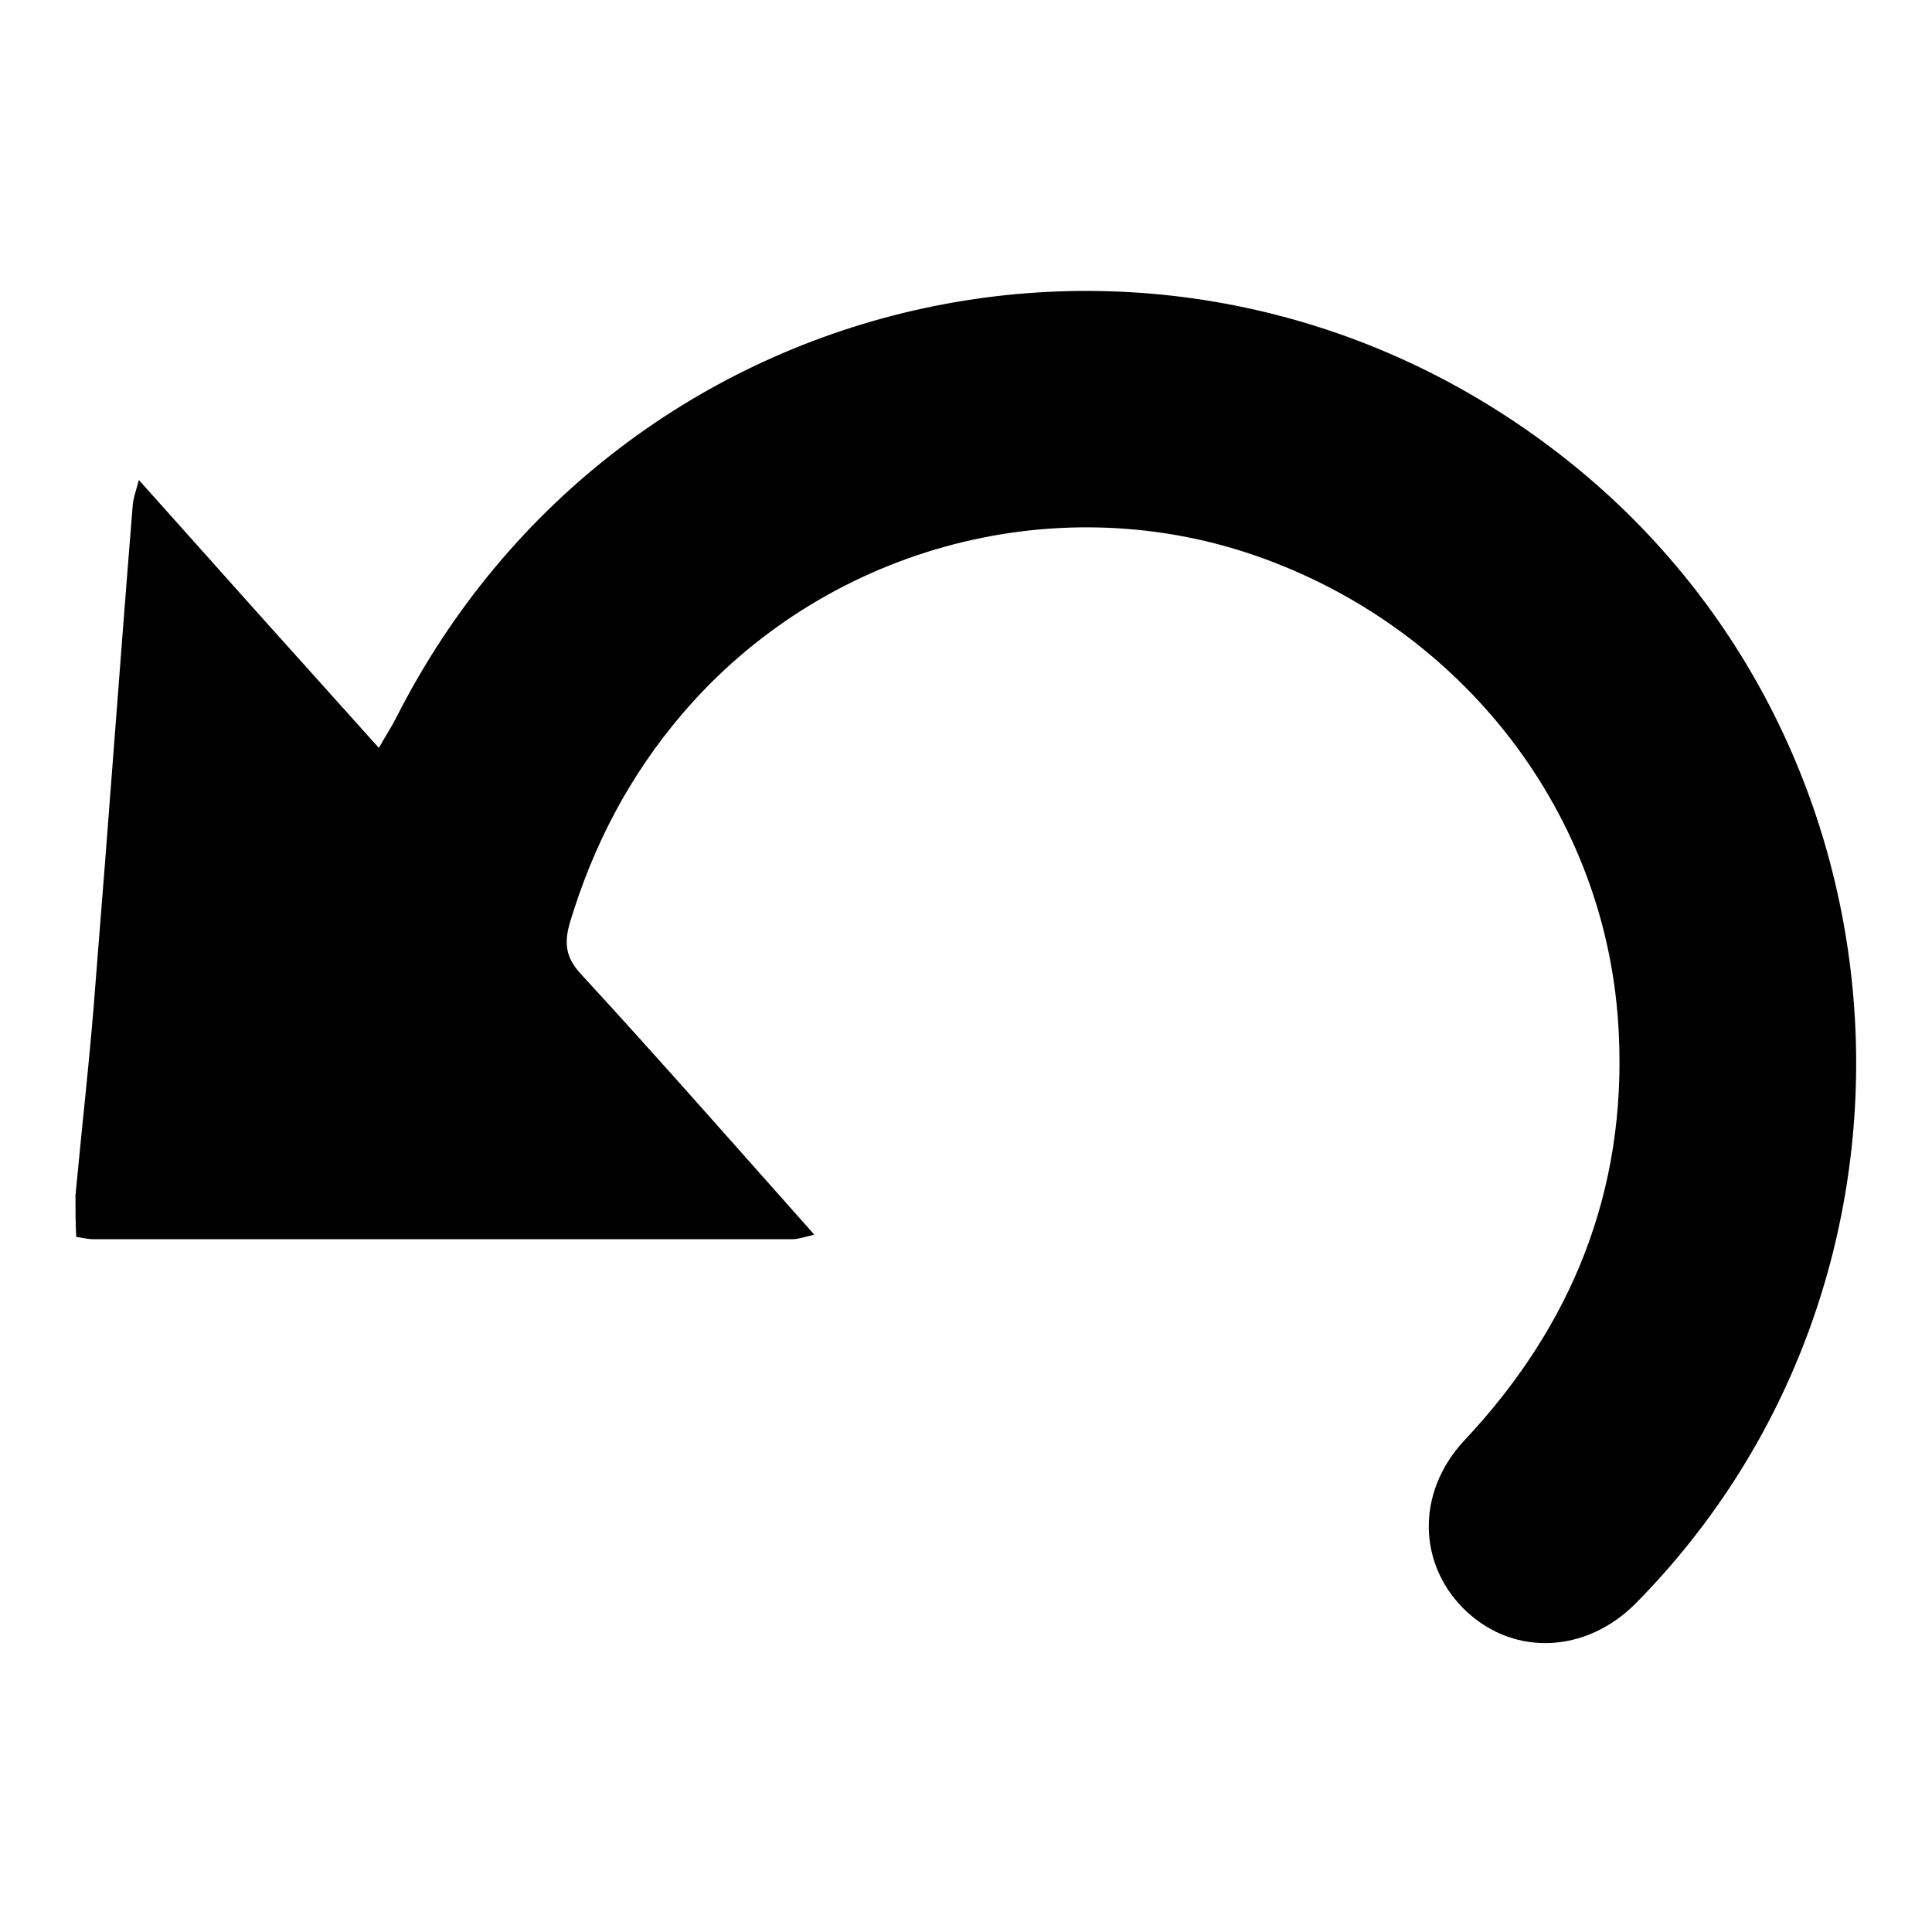 <?xml version="1.0" encoding="utf-8"?>
<!-- Svg Vector Icons : http://www.onlinewebfonts.com/icon -->
<!DOCTYPE svg PUBLIC "-//W3C//DTD SVG 1.1//EN" "http://www.w3.org/Graphics/SVG/1.1/DTD/svg11.dtd">
<svg version="1.1" xmlns="http://www.w3.org/2000/svg" xmlns:xlink="http://www.w3.org/1999/xlink" x="0px" y="0px" viewBox="0 0 256 256" enable-background="new 0 0 256 256" xml:space="preserve">
<g><g><path fill="#000000" d="M10,158.4c0.9-9.6,2-19.1,2.7-28.7c1.7-21,3.2-42,4.9-62.9c0.1-0.9,0.4-1.7,0.8-3.2c10.7,12,21,23.5,31.8,35.5c0.9-1.6,1.7-2.8,2.3-4c29.7-58.6,104.6-74.8,155.7-33.7c46.7,37.6,50.7,108.4,8.5,151.1c-6.5,6.5-15.9,7-22.3,1.1c-6.5-6-6.9-15.7-0.4-22.7c14.3-15.2,21.5-33.1,20.5-53.9C213.2,108,193.8,83,166,73.5c-26.8-9.1-57-0.7-75.6,21.1c-7,8.2-11.8,17.4-14.9,27.7c-0.8,2.8-0.5,4.7,1.6,6.9c10.3,11.2,20.3,22.6,30.8,34.4c-1.3,0.3-2.1,0.6-2.9,0.6c-30.9,0-61.8,0-92.6,0c-0.8,0-1.5-0.2-2.3-0.3C10,162.1,10,160.2,10,158.4z"/></g></g>
</svg>